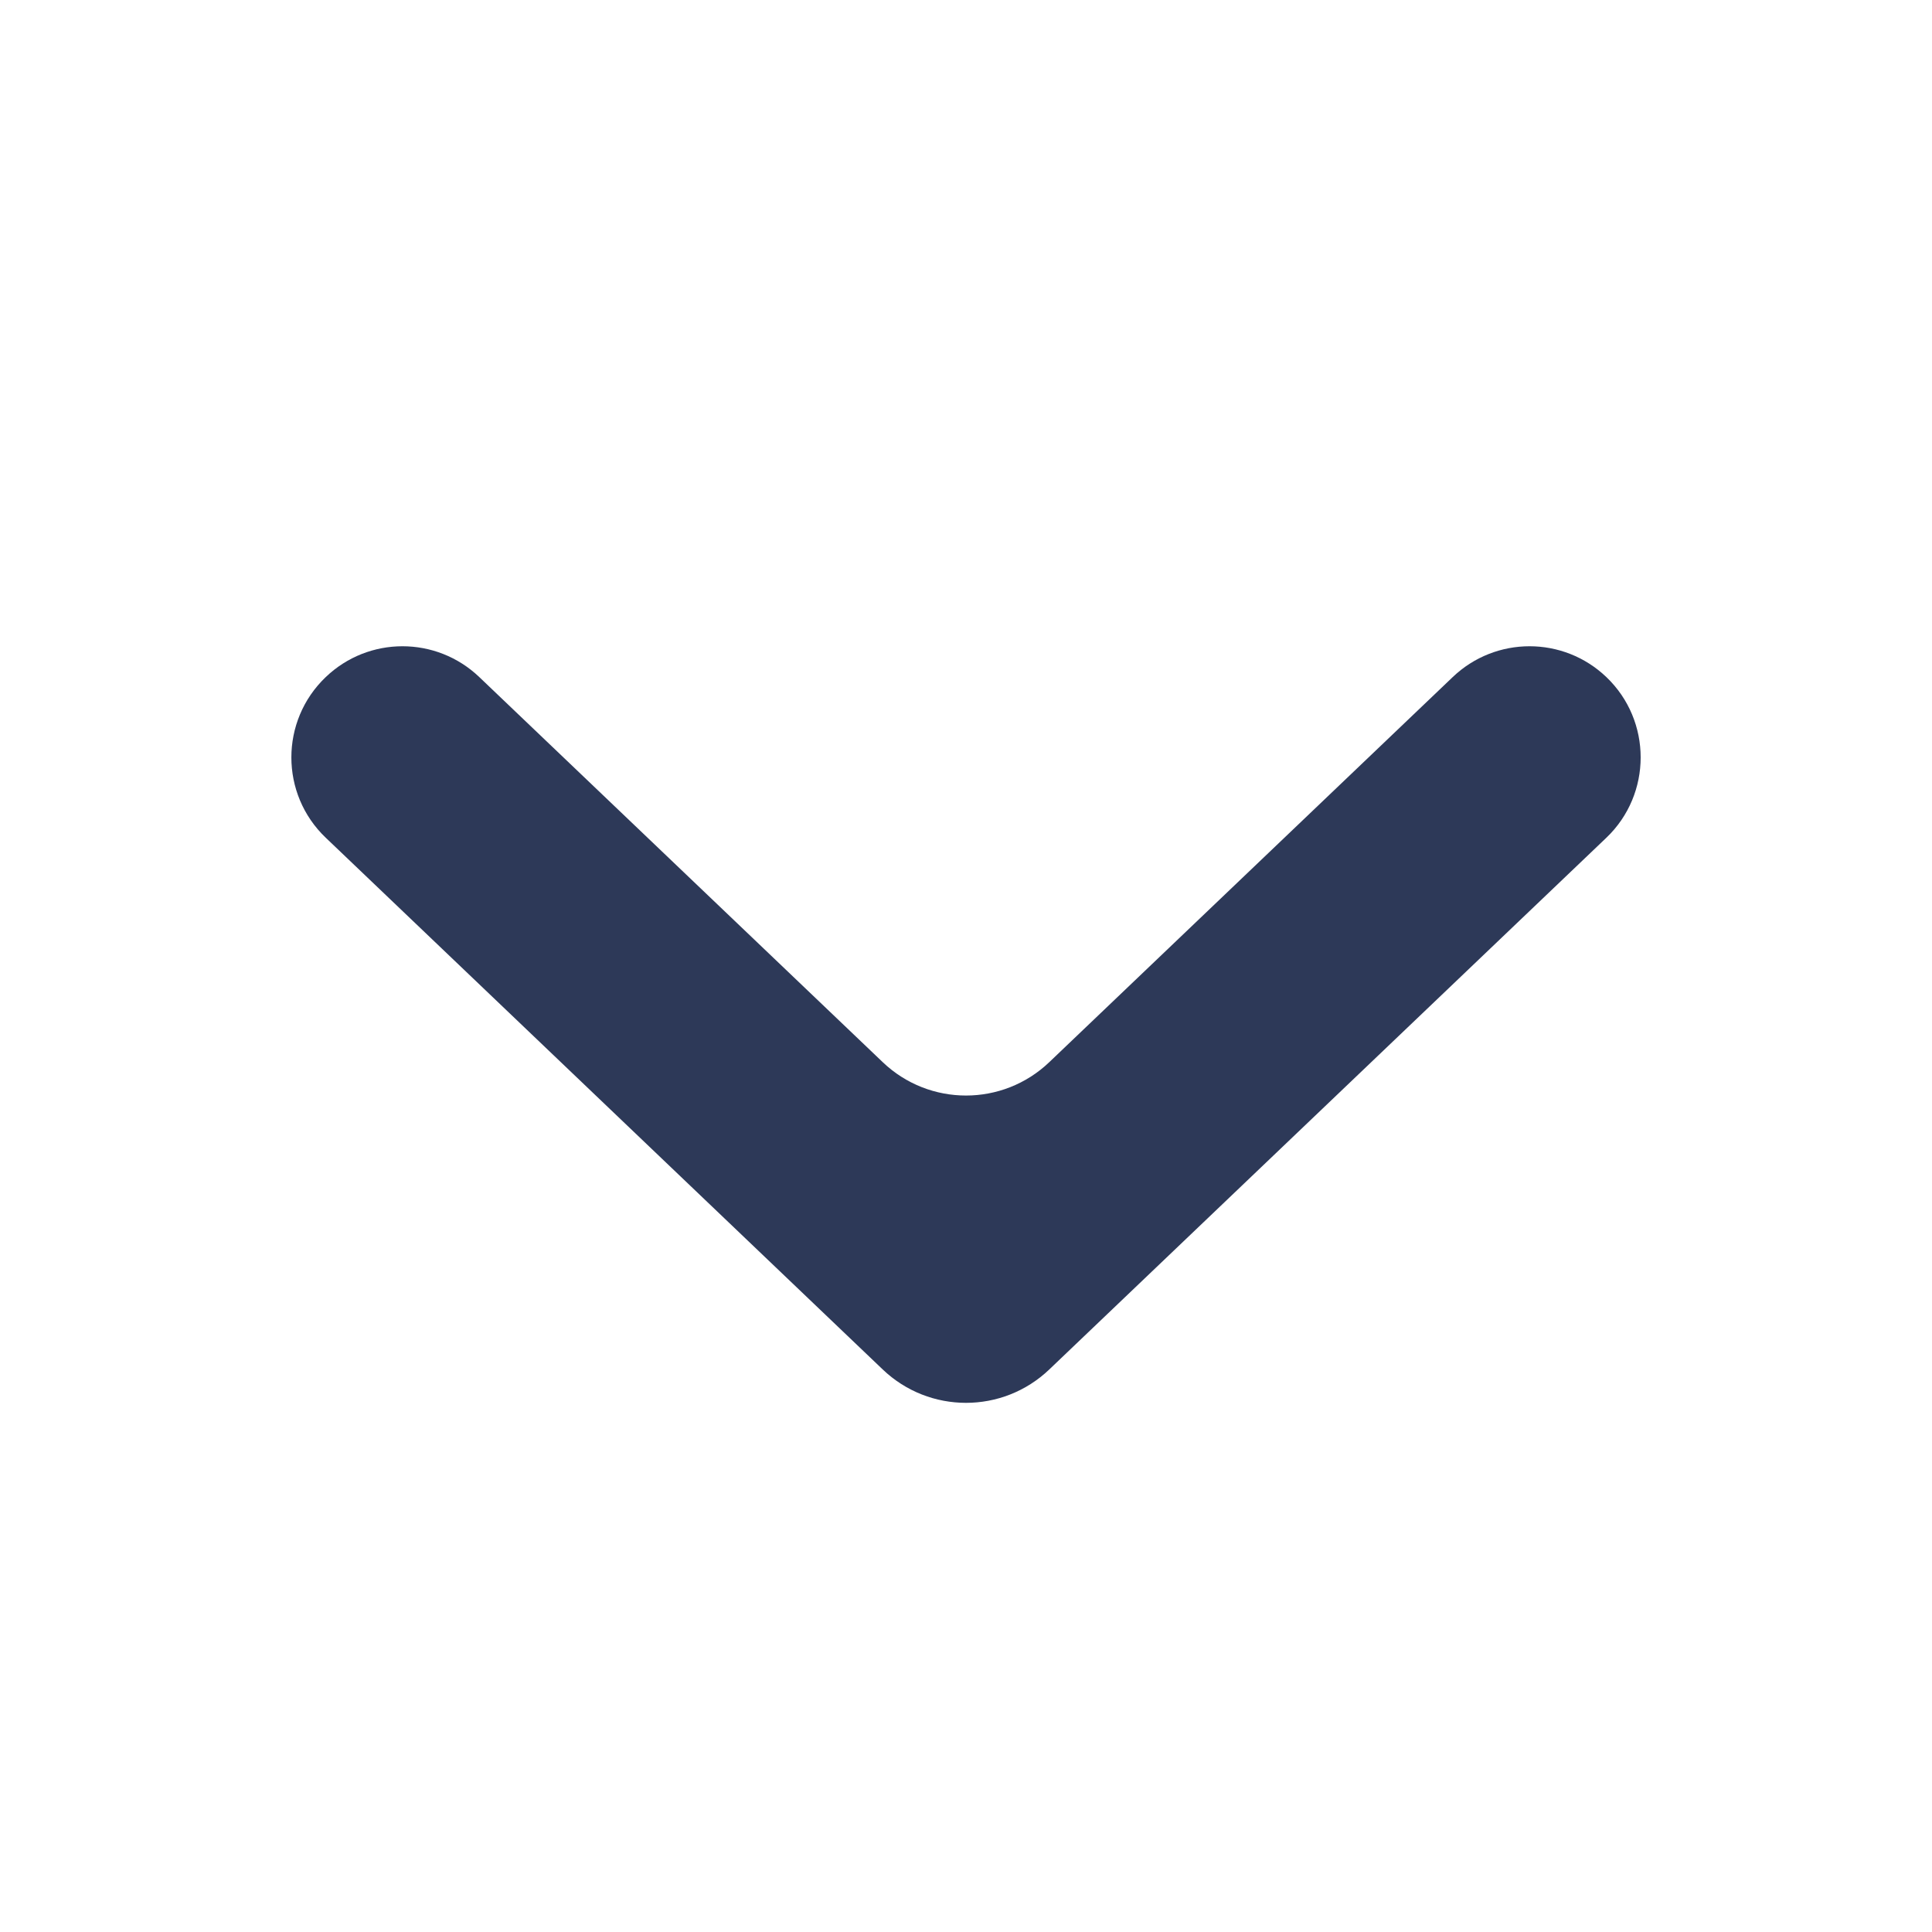 <svg width="16" height="16" viewBox="0 0 16 16" fill="none" xmlns="http://www.w3.org/2000/svg">
<g id="shevron">
<path id="Vector" d="M7.31 8.796C7.696 9.165 8.304 9.165 8.69 8.796L12.031 5.607C12.387 5.267 12.947 5.267 13.303 5.607C13.682 5.969 13.682 6.576 13.303 6.938L8.69 11.341C8.304 11.71 7.696 11.71 7.31 11.341L2.698 6.938C2.318 6.576 2.318 5.969 2.698 5.607C3.053 5.267 3.613 5.267 3.969 5.607L7.31 8.796Z" fill="#2D3958"/>
</g>
</svg>
